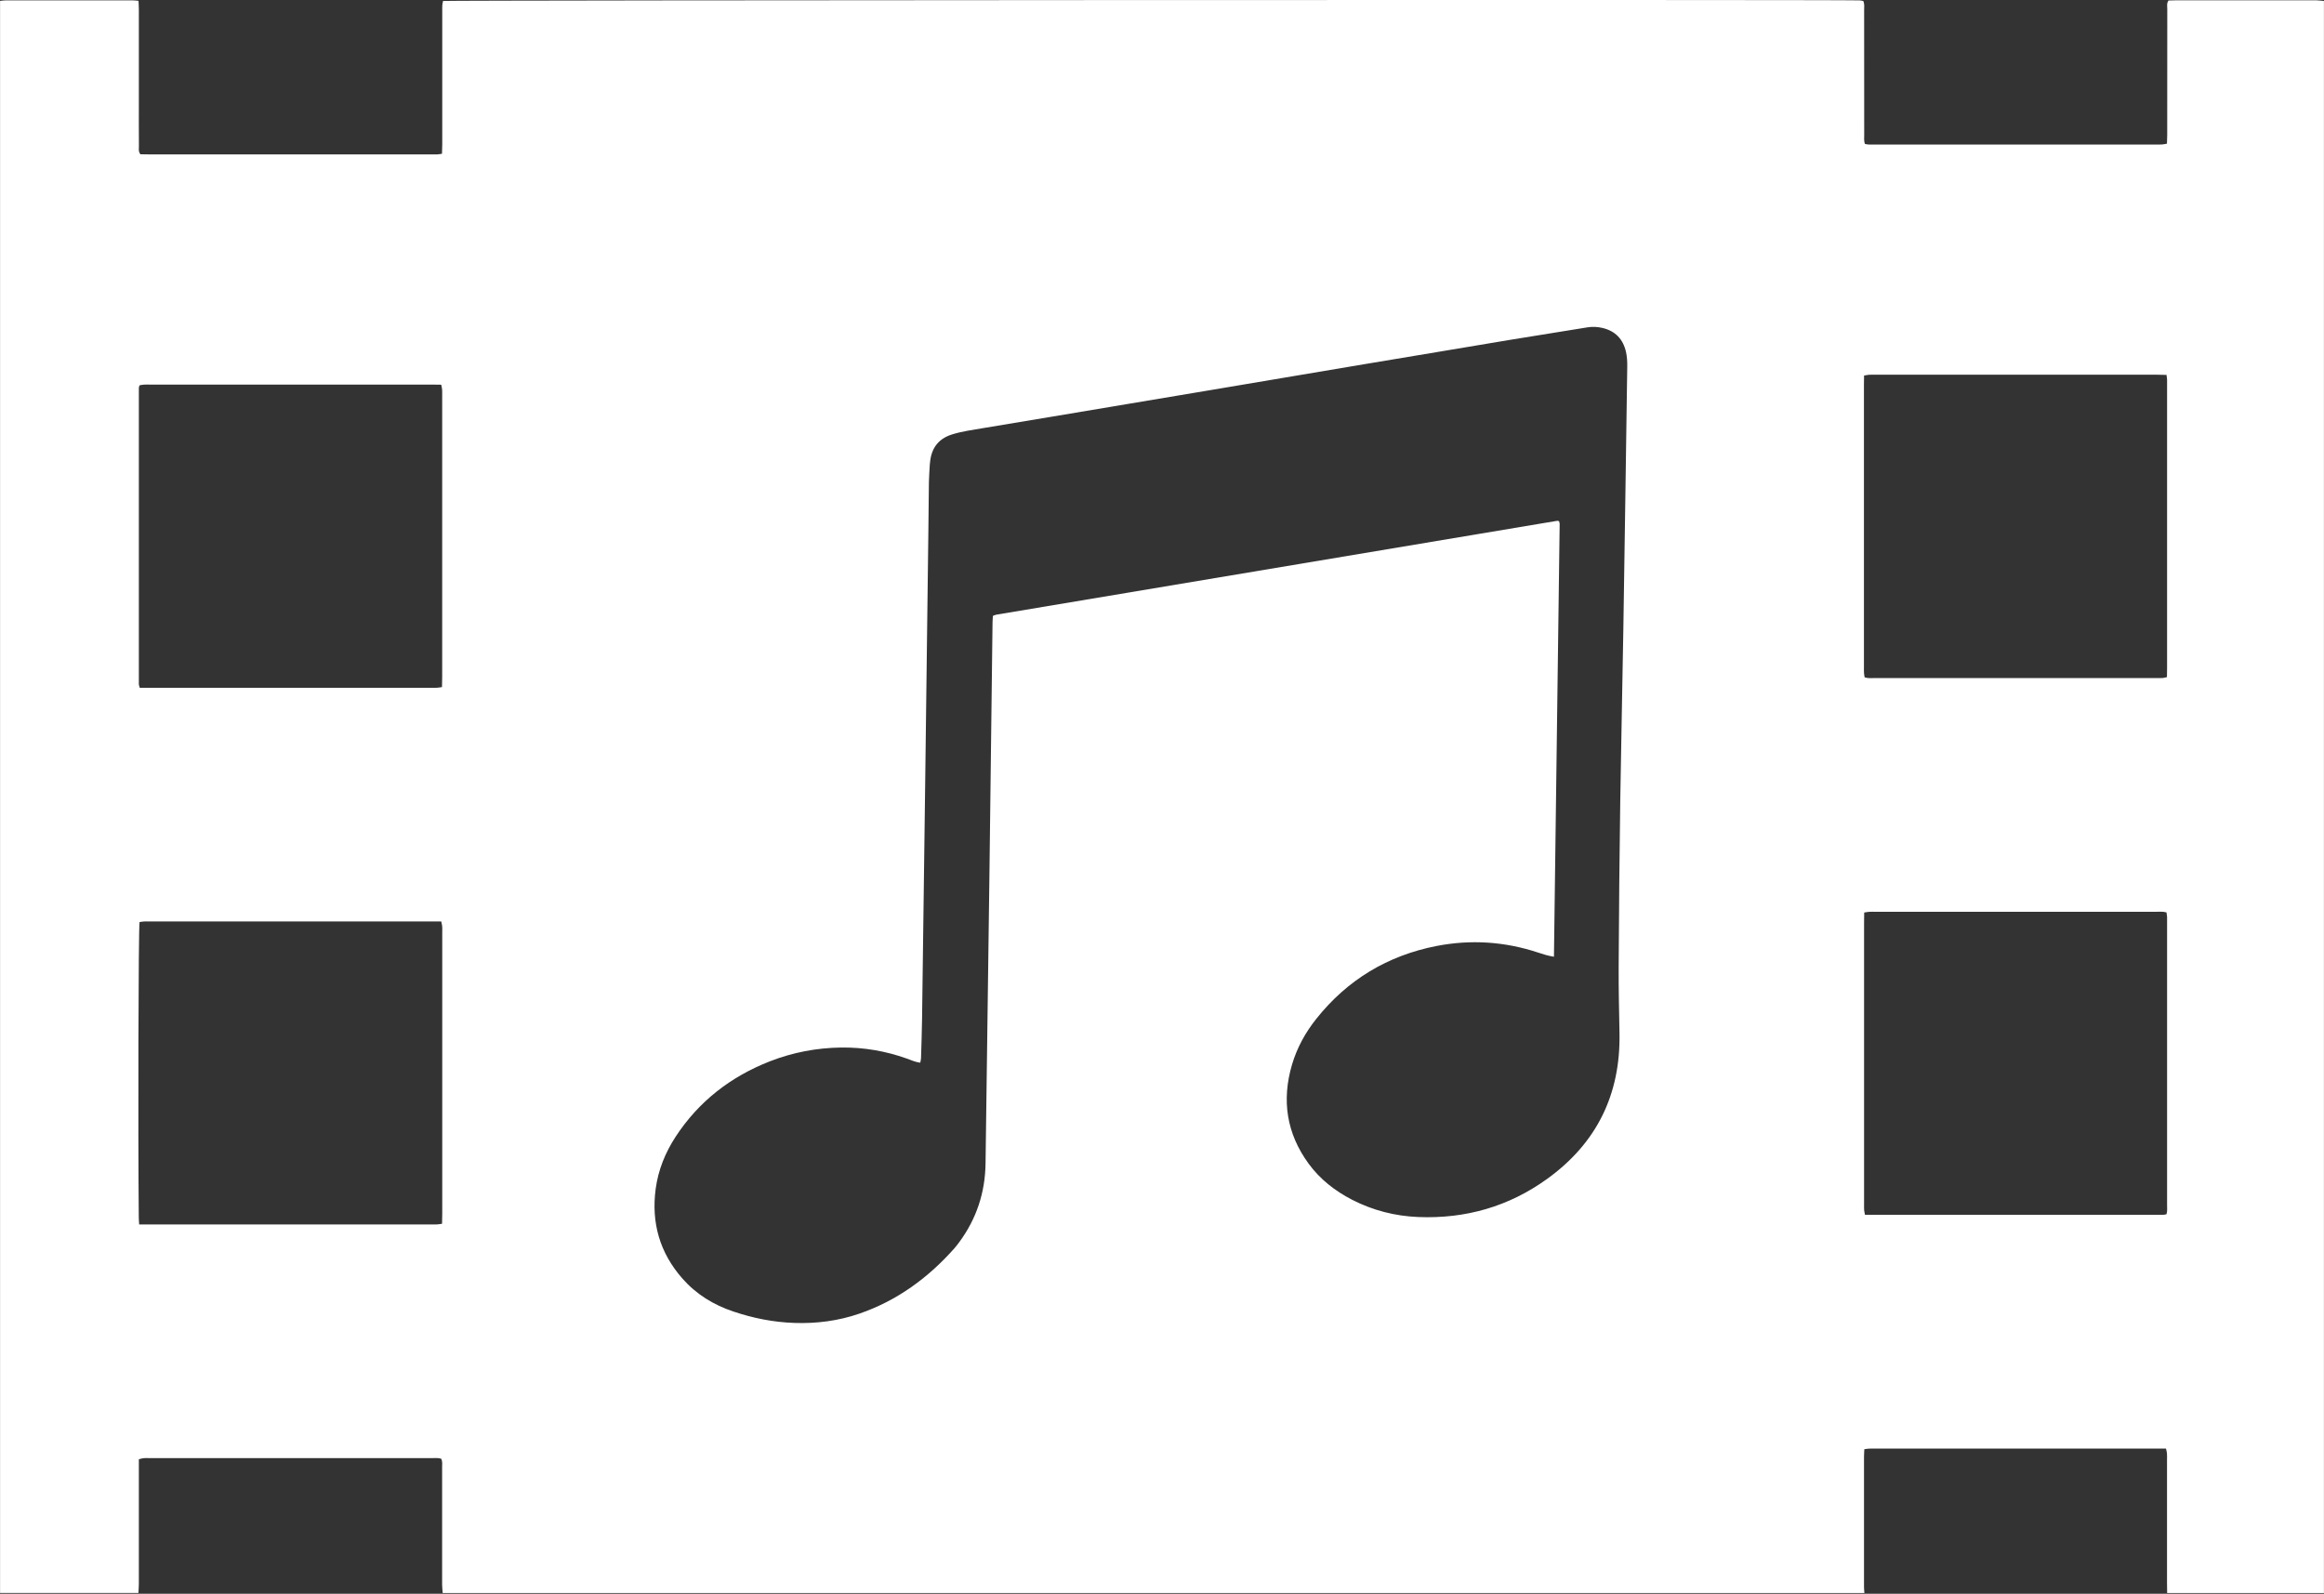 <?xml version="1.0" encoding="utf-8"?>
<!-- Generator: Adobe Illustrator 27.8.0, SVG Export Plug-In . SVG Version: 6.00 Build 0)  -->
<svg version="1.1" id="Layer_3_xA0_Image_00000072962487507912619380000011035864986754709917_"
	 xmlns="http://www.w3.org/2000/svg" xmlns:xlink="http://www.w3.org/1999/xlink" x="0px" y="0px" viewBox="0 0 362.7 248.77"
	 style="enable-background:new 0 0 362.7 248.77;" xml:space="preserve">
<rect x="0" y="0" width="362.7" height="248.77" fill="#333333" stroke="none"/>
<style type="text/css">
	.st0{fill:#FFFFFF;}
</style>
<g>
	<path class="st0" d="M362.69,0.15c0,82.84,0,165.67,0,248.51c-8.16,0-16.31,0-24.47,0c-0.01-0.52-0.02-1.04-0.02-1.56
		c0-6.4,0-12.79,0-19.19c0-0.36,0.02-0.72-0.01-1.08c-0.02-0.22-0.09-0.44-0.15-0.72c-0.53,0-1.01,0-1.48,0
		c-14.39,0-28.78,0-43.17,0c-0.56,0-1.12-0.01-1.68,0.01c-0.23,0.01-0.46,0.05-0.75,0.09c-0.02,0.45-0.05,0.84-0.05,1.23
		c0,6.76,0,13.51,0,20.27c0,0.32,0.04,0.64,0.06,0.95c-73.96,0-147.92,0-221.88,0c-0.03-0.44-0.09-0.88-0.09-1.31
		c-0.01-1.72,0-3.43,0-5.15c0-4.39,0-8.78,0-13.18c0-0.43,0.08-0.87-0.14-1.32c-0.47-0.16-0.95-0.1-1.42-0.1
		c-14.73,0-29.47,0-44.2,0c-0.28,0-0.56-0.02-0.84,0.01c-0.22,0.02-0.44,0.1-0.73,0.17c0,0.48,0,0.92,0,1.35c0,6.03,0,12.06,0,18.09
		c0,0.48-0.04,0.95-0.07,1.43c-7.19,0-14.39,0-21.59,0c0-82.84,0-165.67,0-248.51c0.28-0.03,0.55-0.08,0.83-0.08
		c6.64,0,13.27,0,19.91,0c0.27,0,0.54,0.04,0.87,0.07c0.02,0.5,0.05,0.93,0.05,1.36c0,4.88,0,9.75,0,14.63
		c0,2.24-0.01,4.48,0.01,6.72c0,0.39-0.1,0.8,0.23,1.24c0.41,0.01,0.88,0.02,1.36,0.02c14.71,0,29.42,0,44.13,0
		c0.28,0,0.56,0.01,0.84,0c0.23-0.01,0.45-0.06,0.74-0.1c0.01-0.54,0.04-1.02,0.04-1.49c0-6.88,0-13.75,0-20.63
		c0-0.36-0.01-0.72,0.01-1.08c0.01-0.23,0.08-0.45,0.12-0.65c1.05-0.13,218.09-0.22,221.06-0.09c0.19,0.01,0.38,0.06,0.58,0.09
		c0.23,0.49,0.14,0.97,0.14,1.44c0.01,6.48,0,12.95,0.01,19.43c0,0.47-0.06,0.95,0.1,1.44c0.49,0.15,0.97,0.1,1.44,0.1
		c14.75,0,29.5,0,44.25,0c0.24,0,0.48,0.01,0.72-0.01c0.23-0.02,0.45-0.07,0.74-0.12c0.02-0.49,0.04-0.92,0.04-1.35
		c0-6.56,0-13.11,0.01-19.67c0-0.42-0.12-0.88,0.19-1.33c0.37-0.01,0.76-0.03,1.16-0.03c7.31,0,14.63,0,21.94,0
		C361.9,0.06,362.3,0.12,362.69,0.15z M242.52,149.34c-0.96-0.15-1.71-0.4-2.47-0.65c-5.19-1.72-10.49-2.07-15.85-1.03
		c-7.63,1.49-13.91,5.27-18.76,11.36c-1.71,2.14-3.02,4.52-3.8,7.16c-1.64,5.57-0.85,10.76,2.6,15.47c1.78,2.43,4.1,4.24,6.77,5.62
		c3.25,1.67,6.7,2.55,10.35,2.7c7.37,0.29,14.1-1.63,20.08-5.94c7.74-5.57,11.48-13.18,11.31-22.73c-0.06-3.48-0.15-6.95-0.13-10.43
		c0.05-8.67,0.12-17.35,0.25-26.02c0.13-8.87,0.34-17.74,0.48-26.62c0.22-13.67,0.41-27.34,0.61-41.01
		c0.01-0.75-0.03-1.53-0.19-2.26c-0.45-2.01-1.66-3.31-3.72-3.78c-0.75-0.17-1.51-0.21-2.26-0.09c-4.02,0.64-8.05,1.29-12.07,1.95
		c-3.55,0.58-7.09,1.19-10.64,1.78c-4.06,0.68-8.12,1.35-12.17,2.03c-4.06,0.68-8.11,1.37-12.17,2.05
		c-4.1,0.69-8.19,1.38-12.29,2.07c-4.02,0.67-8.04,1.35-12.06,2.02c-4.1,0.69-8.19,1.38-12.29,2.06c-3.59,0.6-7.17,1.19-10.76,1.79
		c-1.57,0.27-3.16,0.48-4.69,0.95c-2.01,0.61-3.16,1.93-3.46,4.01c-0.03,0.24-0.06,0.48-0.08,0.71c-0.05,0.92-0.12,1.84-0.14,2.75
		c-0.04,2.72-0.06,5.44-0.09,8.15c-0.16,12.95-0.32,25.9-0.49,38.85c-0.16,12.31-0.32,24.62-0.49,36.93c-0.03,2-0.1,4-0.16,5.99
		c-0.01,0.22-0.07,0.45-0.12,0.7c-0.79-0.1-1.44-0.41-2.11-0.65c-3.31-1.18-6.72-1.76-10.23-1.72c-3.83,0.05-7.55,0.76-11.12,2.15
		c-6.13,2.4-11.11,6.25-14.73,11.79c-1.61,2.48-2.7,5.16-3.1,8.11c-0.71,5.29,0.63,9.99,4.17,14.01c2.16,2.46,4.87,4.12,7.96,5.15
		c3.08,1.04,6.25,1.67,9.51,1.78c3.47,0.12,6.86-0.32,10.15-1.45c5.89-2.03,10.74-5.59,14.84-10.21c0.26-0.3,0.5-0.62,0.74-0.94
		c2.7-3.65,4.05-7.76,4.11-12.29c0.2-14.87,0.4-29.74,0.6-44.61c0.17-13.27,0.33-26.54,0.49-39.81c0-0.35,0.04-0.71,0.06-1.06
		c0.21-0.08,0.35-0.15,0.51-0.18c29.19-4.89,58.38-9.77,87.58-14.66c0.07-0.01,0.15,0.04,0.27,0.07c0.03,0.13,0.09,0.28,0.09,0.43
		C243.12,104.29,242.82,126.74,242.52,149.34z M21.72,191.13c0.61,0,1.09,0,1.57,0c14.71,0,29.41,0,44.12,0
		c0.28,0,0.56,0.01,0.84-0.01c0.22-0.01,0.45-0.06,0.74-0.1c0.01-0.58,0.03-1.1,0.03-1.61c0-14.63,0-29.25,0-43.88
		c0-0.32,0.02-0.64-0.01-0.96c-0.02-0.23-0.09-0.45-0.15-0.74c-0.52,0-1,0-1.47,0c-14.71,0-29.41,0-44.12,0
		c-0.28,0-0.56-0.01-0.84,0.01c-0.22,0.01-0.45,0.06-0.65,0.09c-0.18,1.26-0.25,33.12-0.12,46.1
		C21.66,190.34,21.69,190.65,21.72,191.13z M338.19,105.69c0.01-0.5,0.02-0.98,0.02-1.45c0-14.71,0-29.41,0-44.12
		c0-0.28,0.01-0.56,0-0.84c-0.01-0.23-0.05-0.45-0.09-0.76c-0.54-0.01-1.01-0.03-1.48-0.03c-14.71,0-29.41,0-44.12,0
		c-0.28,0-0.56-0.01-0.84,0.01c-0.23,0.02-0.46,0.07-0.76,0.12c-0.01,0.51-0.02,0.99-0.02,1.46c0,14.71,0,29.41,0,44.12
		c0,0.28-0.01,0.56,0.01,0.84c0.01,0.23,0.06,0.45,0.1,0.69c0.56,0.18,1.08,0.11,1.59,0.11c14.63,0,29.25,0,43.88,0
		c0.36,0,0.72,0.01,1.08-0.01C337.75,105.81,337.94,105.75,338.19,105.69z M21.81,107.36c0.52,0,0.99,0,1.47,0
		c14.71,0,29.41,0,44.12,0c0.28,0,0.56,0.01,0.84-0.01c0.22-0.01,0.45-0.06,0.74-0.1c0.01-0.58,0.03-1.1,0.03-1.61
		c0-14.63,0-29.25,0-43.88c0-0.32,0.01-0.64-0.01-0.96c-0.02-0.23-0.08-0.45-0.14-0.75c-0.56-0.01-1.07-0.02-1.59-0.02
		c-14.63,0-29.25,0-43.88,0c-0.32,0-0.64-0.01-0.96,0.01c-0.23,0.01-0.45,0.07-0.66,0.11c-0.05,0.18-0.1,0.3-0.1,0.41
		c0,15.42,0,30.85,0,46.27C21.68,106.95,21.73,107.07,21.81,107.36z M338.12,189.53c0.15-0.5,0.09-0.97,0.09-1.44
		c0-14.75,0-29.5,0-44.25c0-0.24,0.01-0.48,0-0.72c-0.02-0.23-0.06-0.46-0.09-0.7c-0.56-0.16-1.08-0.1-1.59-0.1
		c-14.63,0-29.26,0-43.89,0c-0.32,0-0.64-0.01-0.96,0.01c-0.23,0.01-0.45,0.07-0.74,0.11c-0.01,0.57-0.02,1.09-0.02,1.6
		c0,14.63,0,29.26,0,43.89c0,0.32-0.01,0.64,0.01,0.96c0.02,0.22,0.08,0.44,0.13,0.73c15.57,0,31.08,0,46.58,0
		C337.78,189.62,337.93,189.57,338.12,189.53z"/>
</g>
</svg>
